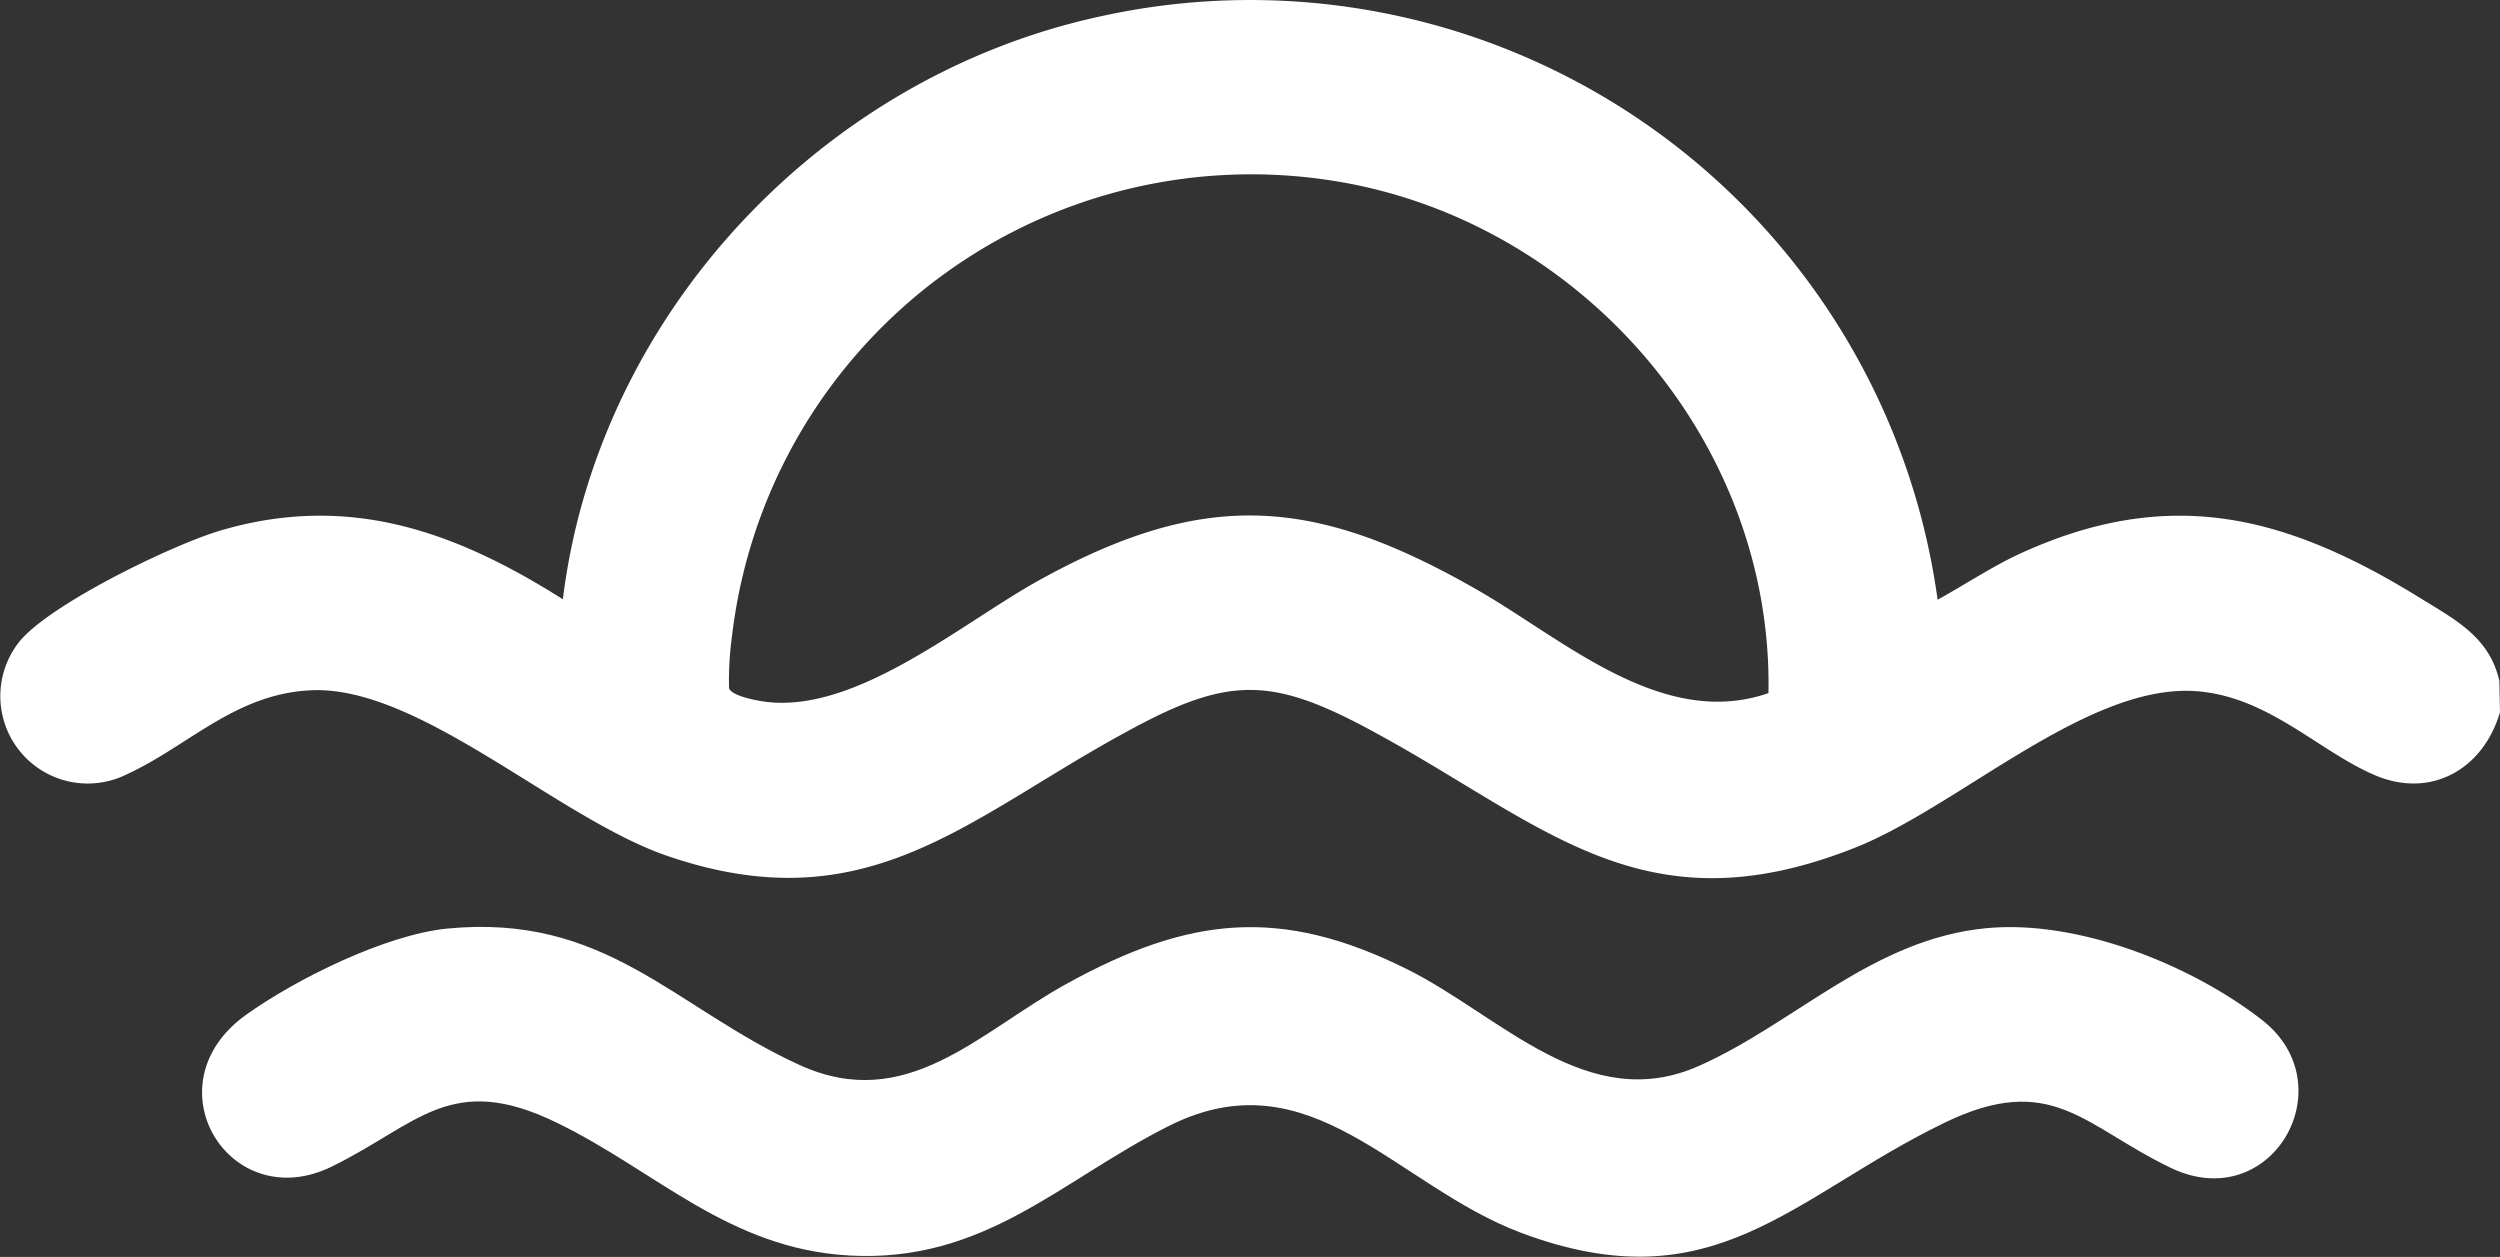<svg xmlns="http://www.w3.org/2000/svg" viewBox="0 0 159.32 80.1"><rect x="0" y="0" width="159.32" height="80.1" fill="#333333" stroke="none"/><defs><style>.cls-1{fill:#fff;}</style></defs><title>Asset 11</title><g id="Layer_2" data-name="Layer 2"><g id="Capa_1" data-name="Capa 1"><g id="LNf1RV"><path class="cls-1" d="M159.32,45.39c-1.08,3.66-4.43,5.54-8,4s-6.69-4.92-11.2-5.33c-7-.64-15.32,7.4-22,10-13.37,5.26-19.62-1.44-30.33-7.29C81.1,43.1,78.39,43,71.71,46.68c-10.1,5.49-16.46,12.22-29.17,7.87-7-2.39-15.82-10.87-22.7-10.56C15,44.2,12,47.55,8.07,49.35A5.57,5.57,0,0,1,1.15,41c1.8-2.41,10-6.38,13.07-7.24,8.09-2.32,14.83.12,21.65,4.43C38.09,20.14,52.23,5,69.92,1.09a44.22,44.22,0,0,1,53.56,37.13c1.68-.93,3.3-2,5-2.82,9.65-4.52,17.14-2.62,25.8,2.74,2.22,1.37,4.38,2.48,5,5.26ZM112.7,44.17C113,28.68,101.53,14.94,86.49,11.8A33.32,33.32,0,0,0,46.65,40.53a21,21,0,0,0-.19,3.33c.19.55,2.11.86,2.68.9,5.71.47,12.23-5.09,17.06-7.77,10.6-5.87,17.58-5.34,27.94.6C99.65,40.74,105.93,46.52,112.7,44.17Z"></path><path class="cls-1" d="M28.46,59.18c10.15-1,14.45,5,22.47,8.68C57.79,71,62.38,65.77,68,62.68c7.76-4.27,13.59-4.94,21.68-.91,6,3,11.51,9.32,18.61,6.15,6.13-2.73,11.06-8.08,18.31-8.77,5.8-.55,13,2.3,17.58,5.87,5.32,4.19.57,12.47-5.83,9.41-5.54-2.65-7.59-6.21-14.47-2.86-9.68,4.7-14.64,11.6-26.93,7-8-3-13.43-11.35-22.45-6.82-6.92,3.47-11.75,8.75-20.4,8.26-7.68-.44-12.29-5.39-18.61-8.46-6.77-3.3-8.86.11-14.34,2.79-6.51,3.2-11.69-5.2-5.48-9.66C18.87,62.39,24.53,59.59,28.46,59.18Z"></path></g></g></g></svg>